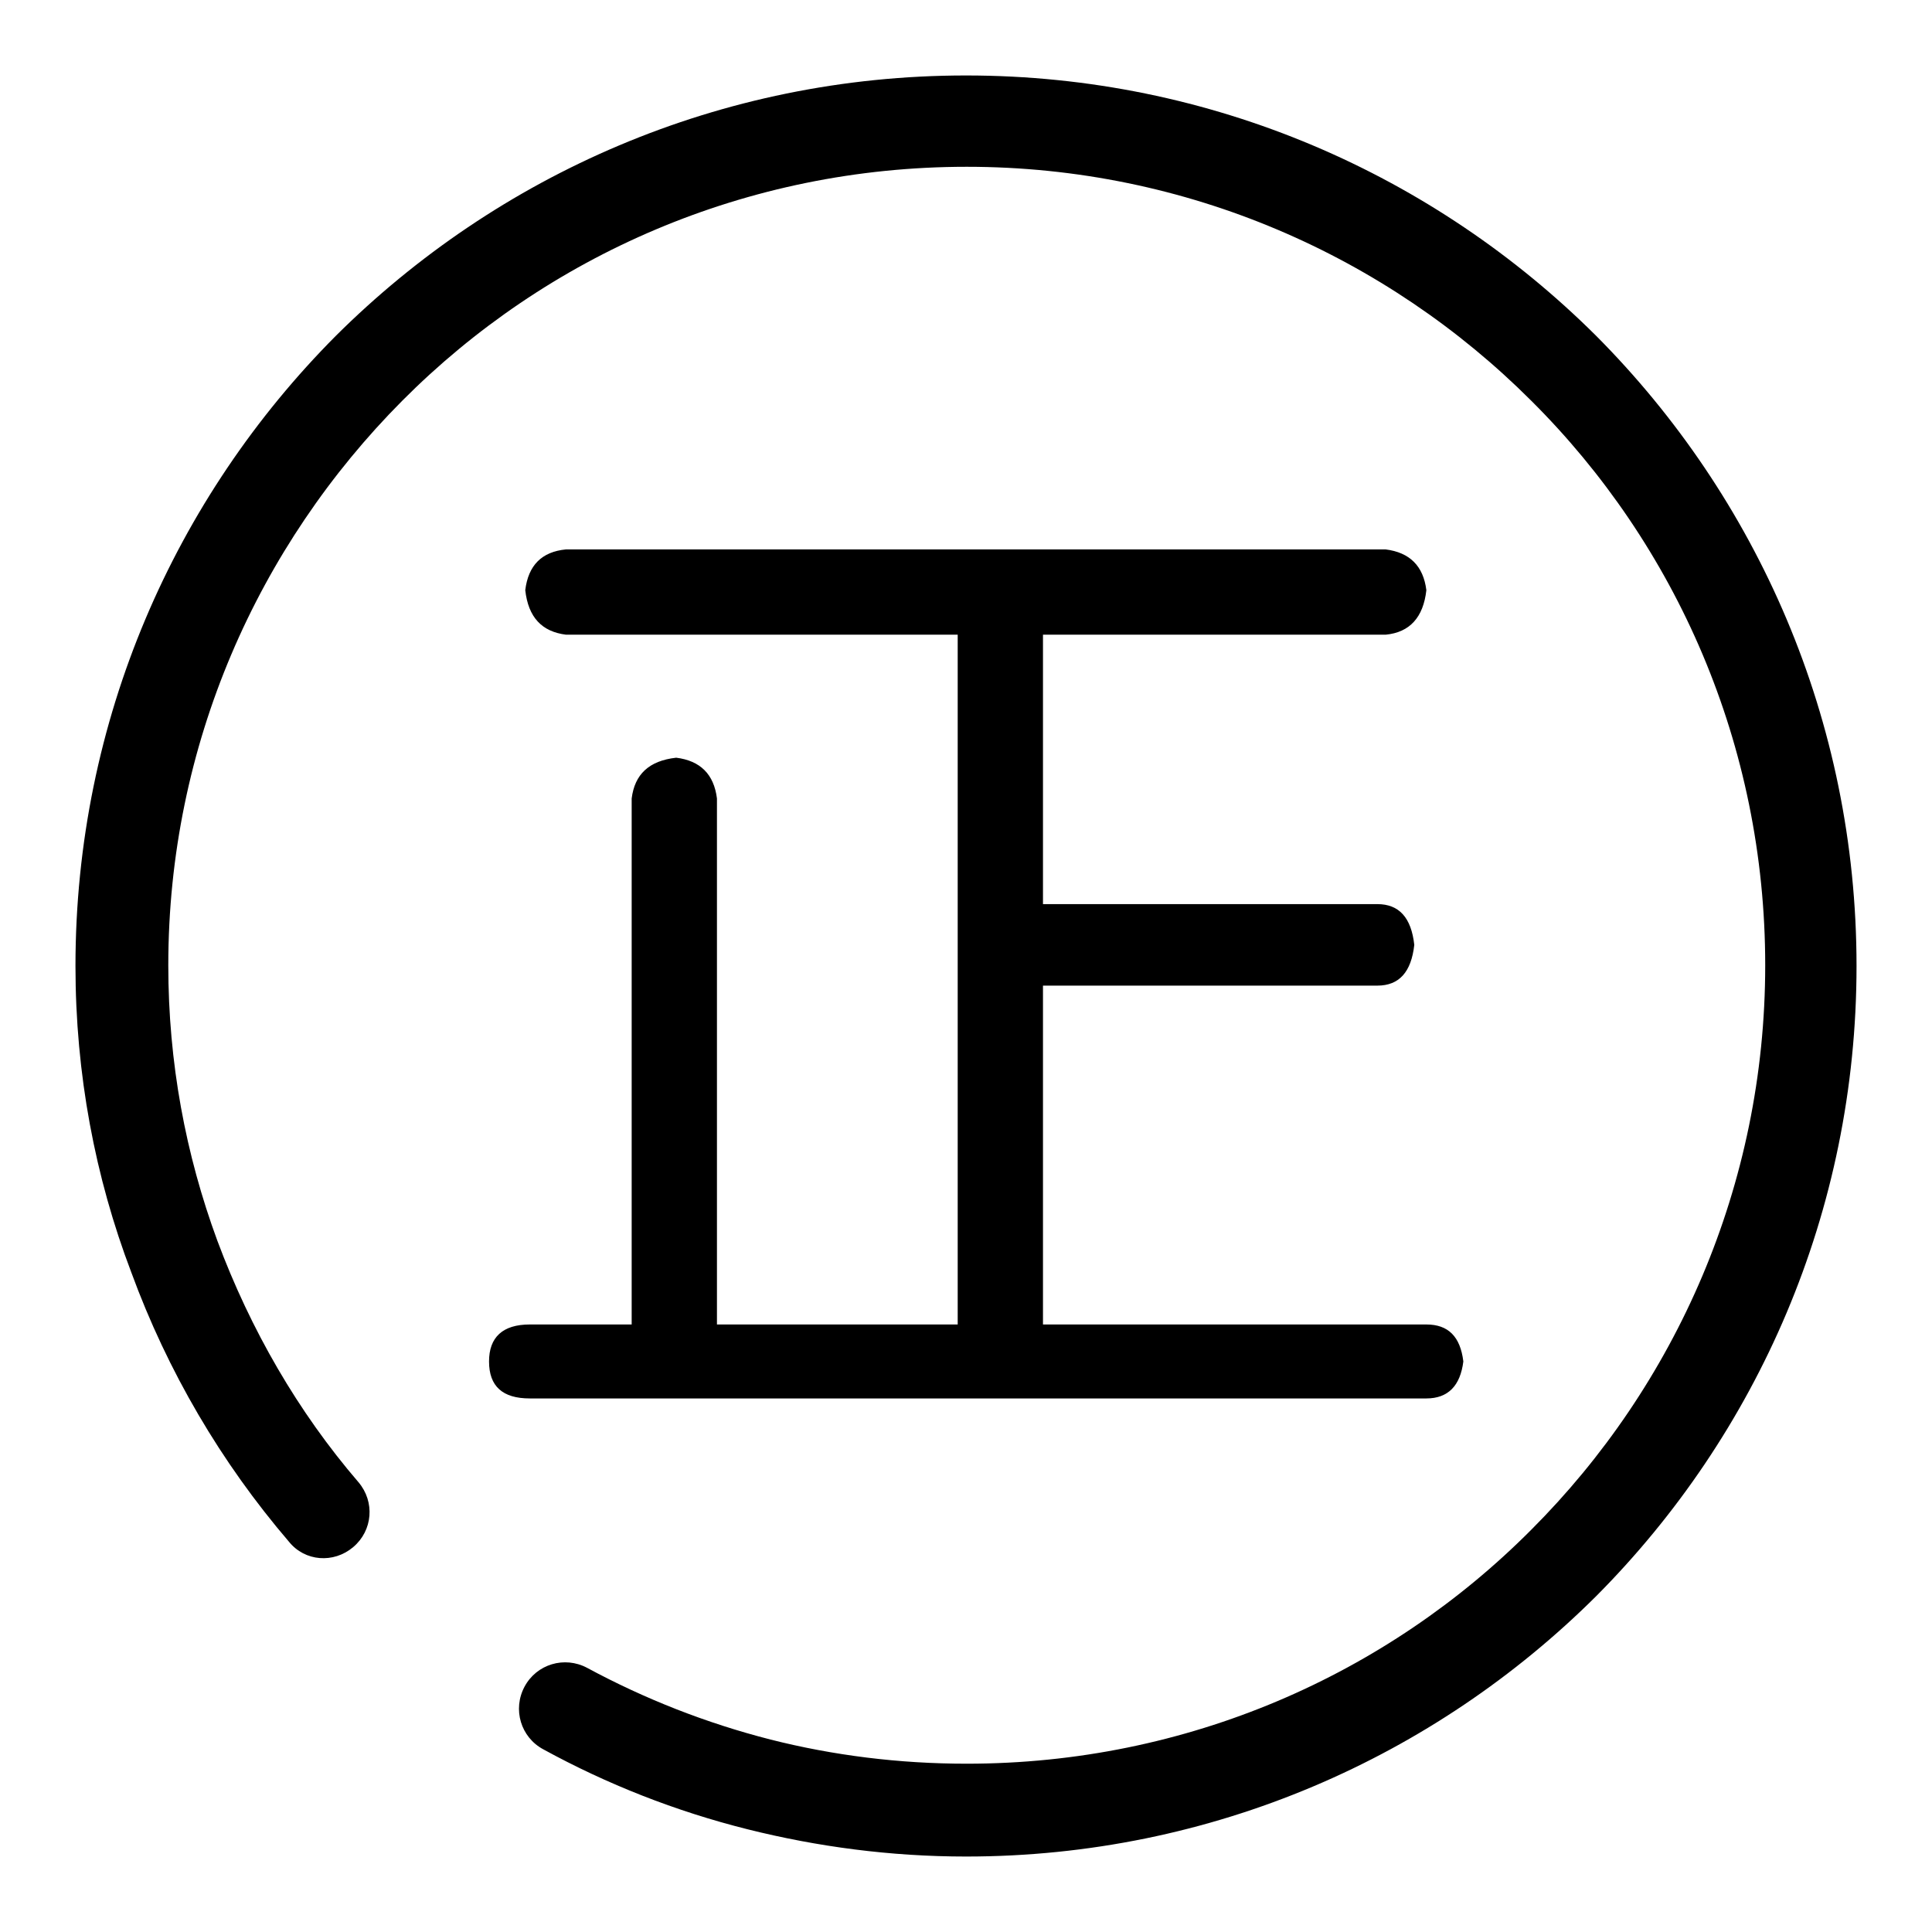 <?xml version="1.0" encoding="utf-8"?>
<!-- Svg Vector Icons : http://www.onlinewebfonts.com/icon -->
<!DOCTYPE svg PUBLIC "-//W3C//DTD SVG 1.1//EN" "http://www.w3.org/Graphics/SVG/1.1/DTD/svg11.dtd">
<svg version="1.1" xmlns="http://www.w3.org/2000/svg" xmlns:xlink="http://www.w3.org/1999/xlink" x="0px" y="0px" viewBox="0 0 256 256" enable-background="new 0 0 256 256" xml:space="preserve">
<g> <path fill="#000000" d="M72,231.8c-3-1.6-4.1-5.3-2.5-8.3c1.6-3,5.3-4.1,8.3-2.5c7.6,4.1,15.7,7.3,24.3,9.5c8.3,2.1,17,3.2,26,3.2 c29.2,0,55.7-11.8,74.8-31c19.1-19.1,31-45.6,31-74.8c0-29.2-11.8-55.7-31-74.8c-19.1-19.1-45.6-31-74.8-31s-55.7,11.8-74.8,31 s-31,45.6-31,74.8c0,12.9,2.3,25.1,6.5,36.5c4.4,11.8,10.7,22.7,18.7,32c2.2,2.6,1.9,6.4-0.7,8.6c-2.6,2.2-6.4,1.9-8.5-0.7 c-9-10.5-16.1-22.6-20.9-35.7C12.6,156,10,142.3,10,128c0-32.6,13.2-62.1,34.5-83.5C65.9,23.2,95.4,10,128,10 c32.6,0,62.1,13.2,83.5,34.5C232.8,65.9,246,95.4,246,128c0,32.6-13.2,62.1-34.5,83.5C190.1,232.8,160.6,246,128,246 c-10,0-19.7-1.3-28.9-3.6C89.5,240,80.4,236.4,72,231.8z M75,72.8h108.6c3.2,0.4,5,2.2,5.4,5.4c-0.4,3.6-2.2,5.6-5.4,5.9h-45.4 v35.7h44.3c2.9,0,4.5,1.8,4.9,5.4c-0.4,3.6-2,5.4-4.9,5.4h-44.3v44.9h50.8c2.9,0,4.5,1.6,4.9,4.9c-0.4,3.2-2,4.9-4.9,4.9H70.2 c-3.6,0-5.4-1.6-5.4-4.9c0-3.2,1.8-4.9,5.4-4.9h13.5v-69.7c0.4-3.2,2.3-5,5.9-5.4c3.2,0.4,5,2.2,5.4,5.4v69.7h31.9V84.1H75 c-3.2-0.4-5-2.3-5.4-5.9C70,74.9,71.8,73.1,75,72.8z"/></g>
</svg>